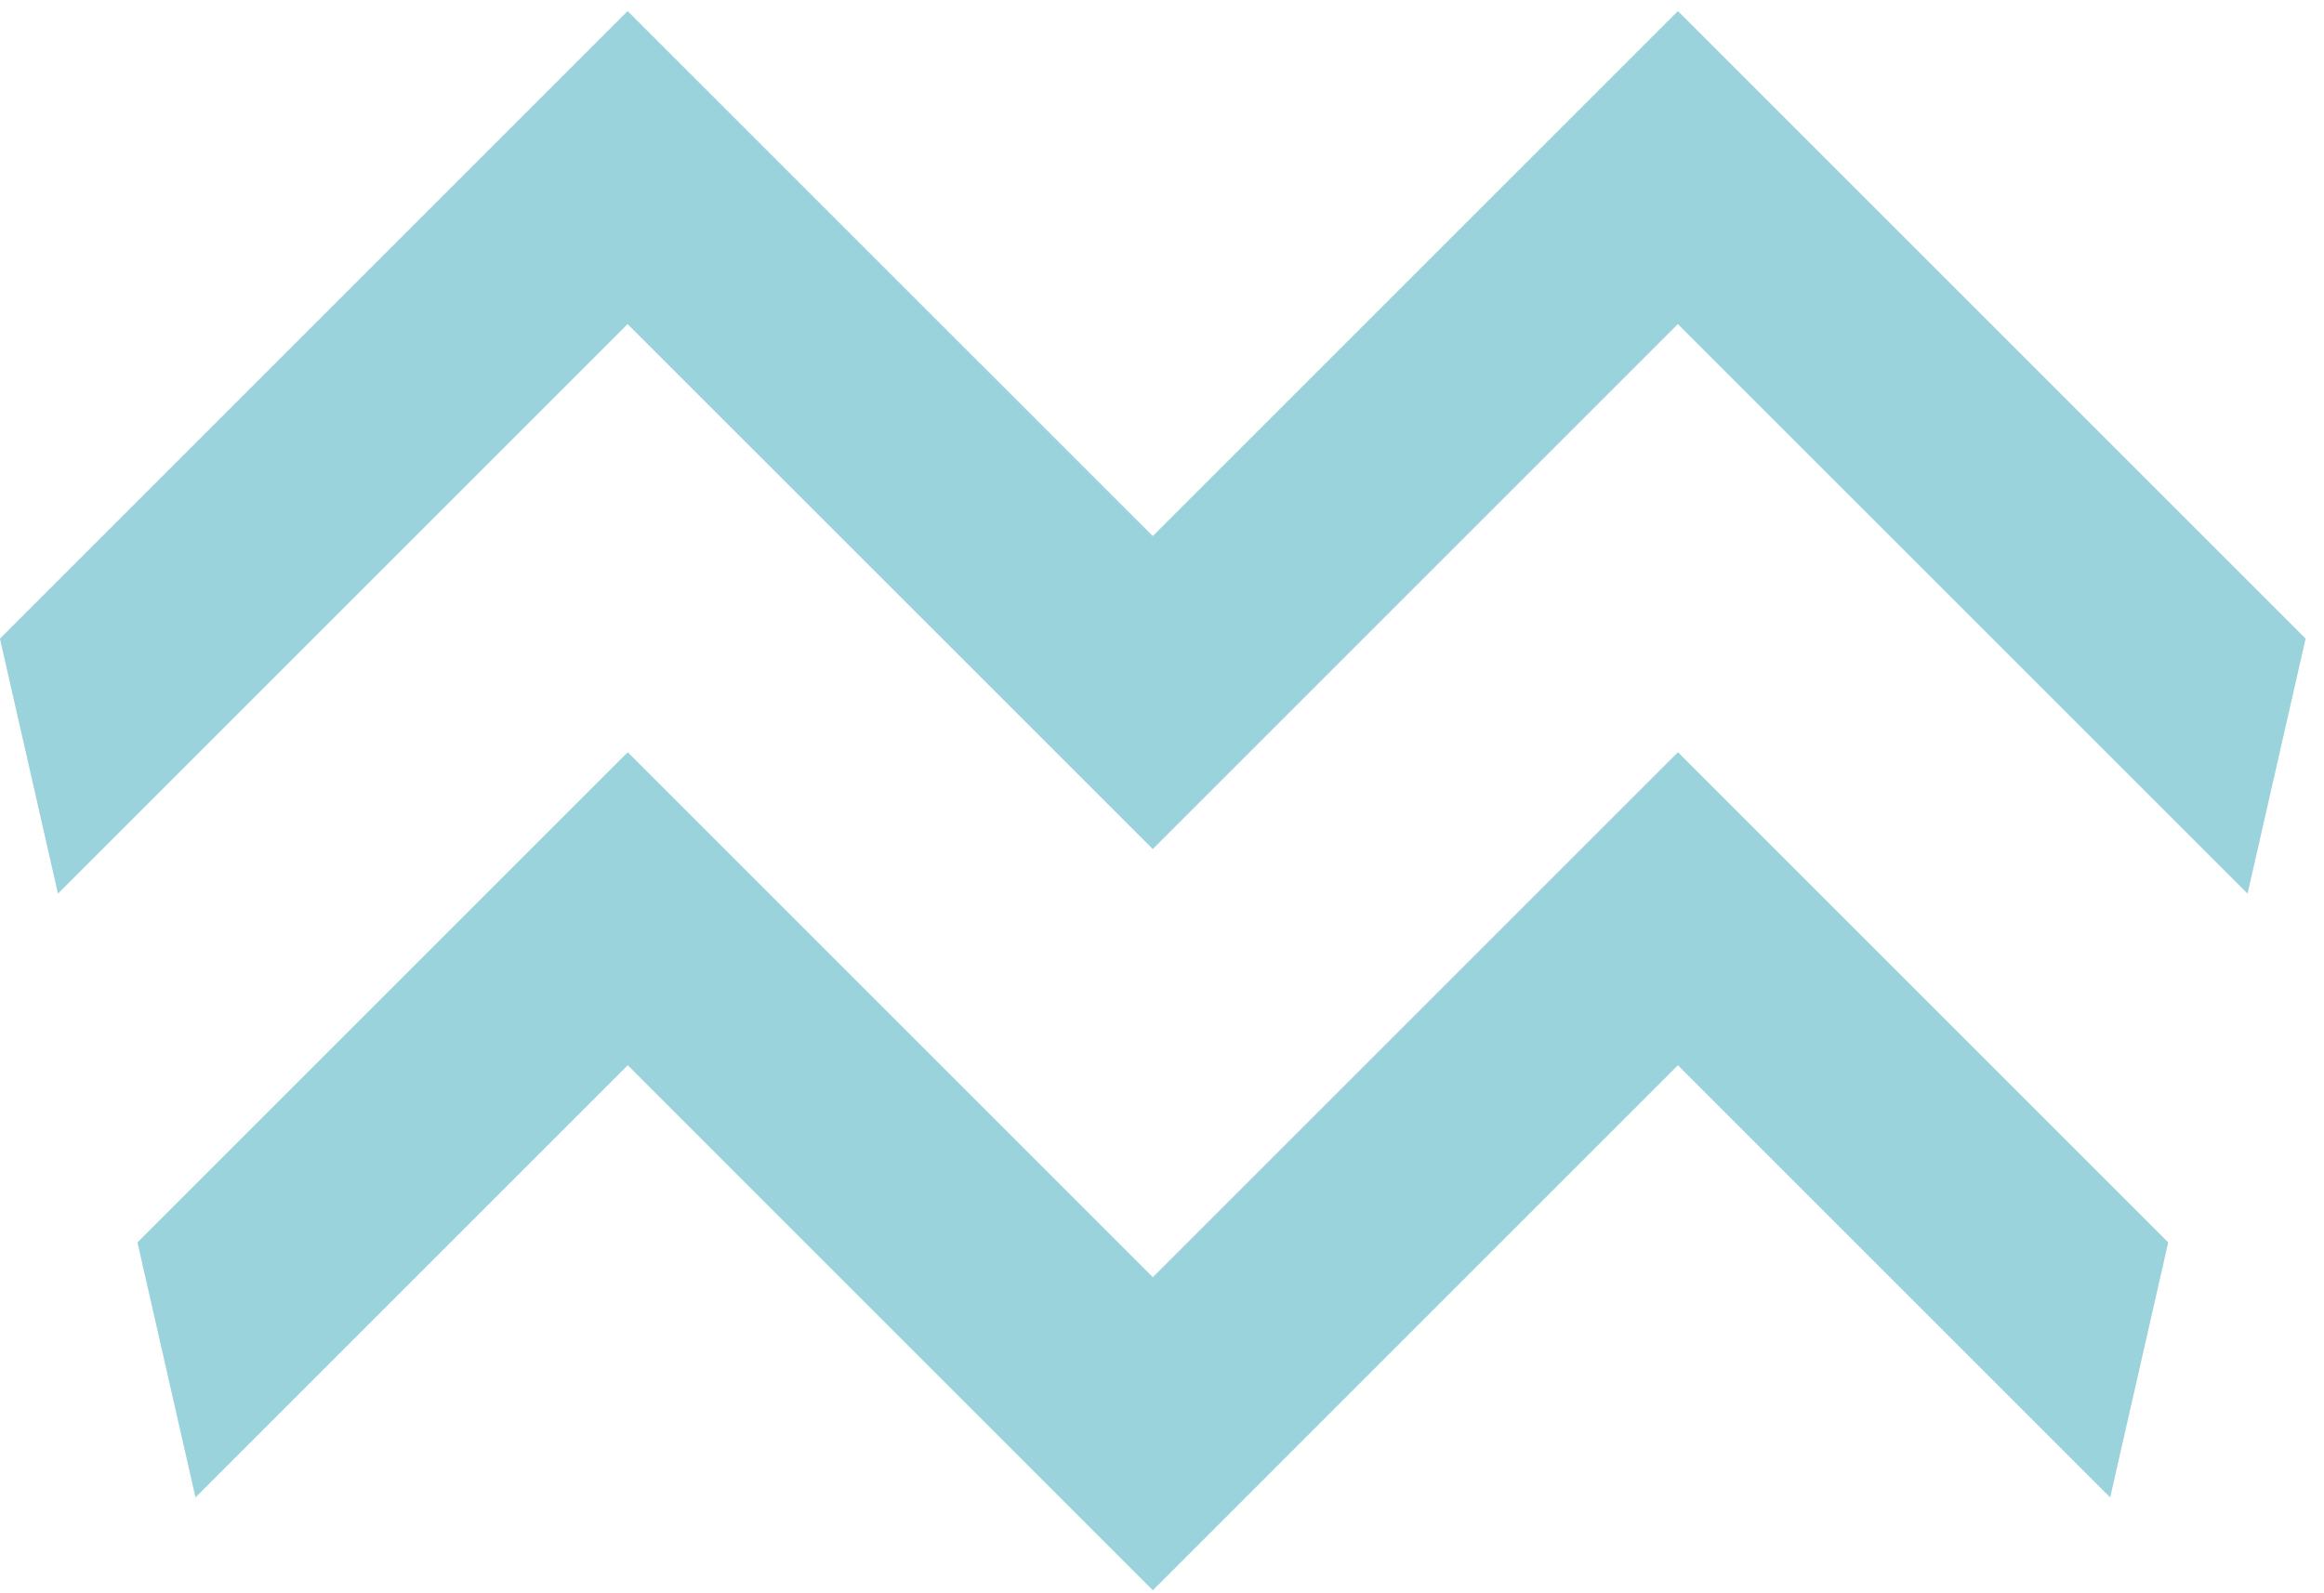 <?xml version="1.0" encoding="utf-8"?>
<svg xmlns="http://www.w3.org/2000/svg" height="24" viewBox="0 0 35 24" width="35">
  <g fill="none" fill-rule="evenodd" transform="translate(0 .167)">
    <path d="m0 24h35.027v-24h-35.027z"/>
    <path d="m25.27 11.164 7.384 7.384-.874 3.841-6.51-6.51-7.908 7.909-7.908-7.909-6.51 6.51-.874-3.841 7.384-7.384 7.908 7.908zm0-11.164 9.453 9.453-.874 3.841-8.58-8.579-7.908 7.908-7.909-7.908-8.579 8.579-.874-3.841 9.453-9.453 7.909 7.908z" fill="#9bd3dd" fill-rule="nonzero"/>
  </g>
</svg>